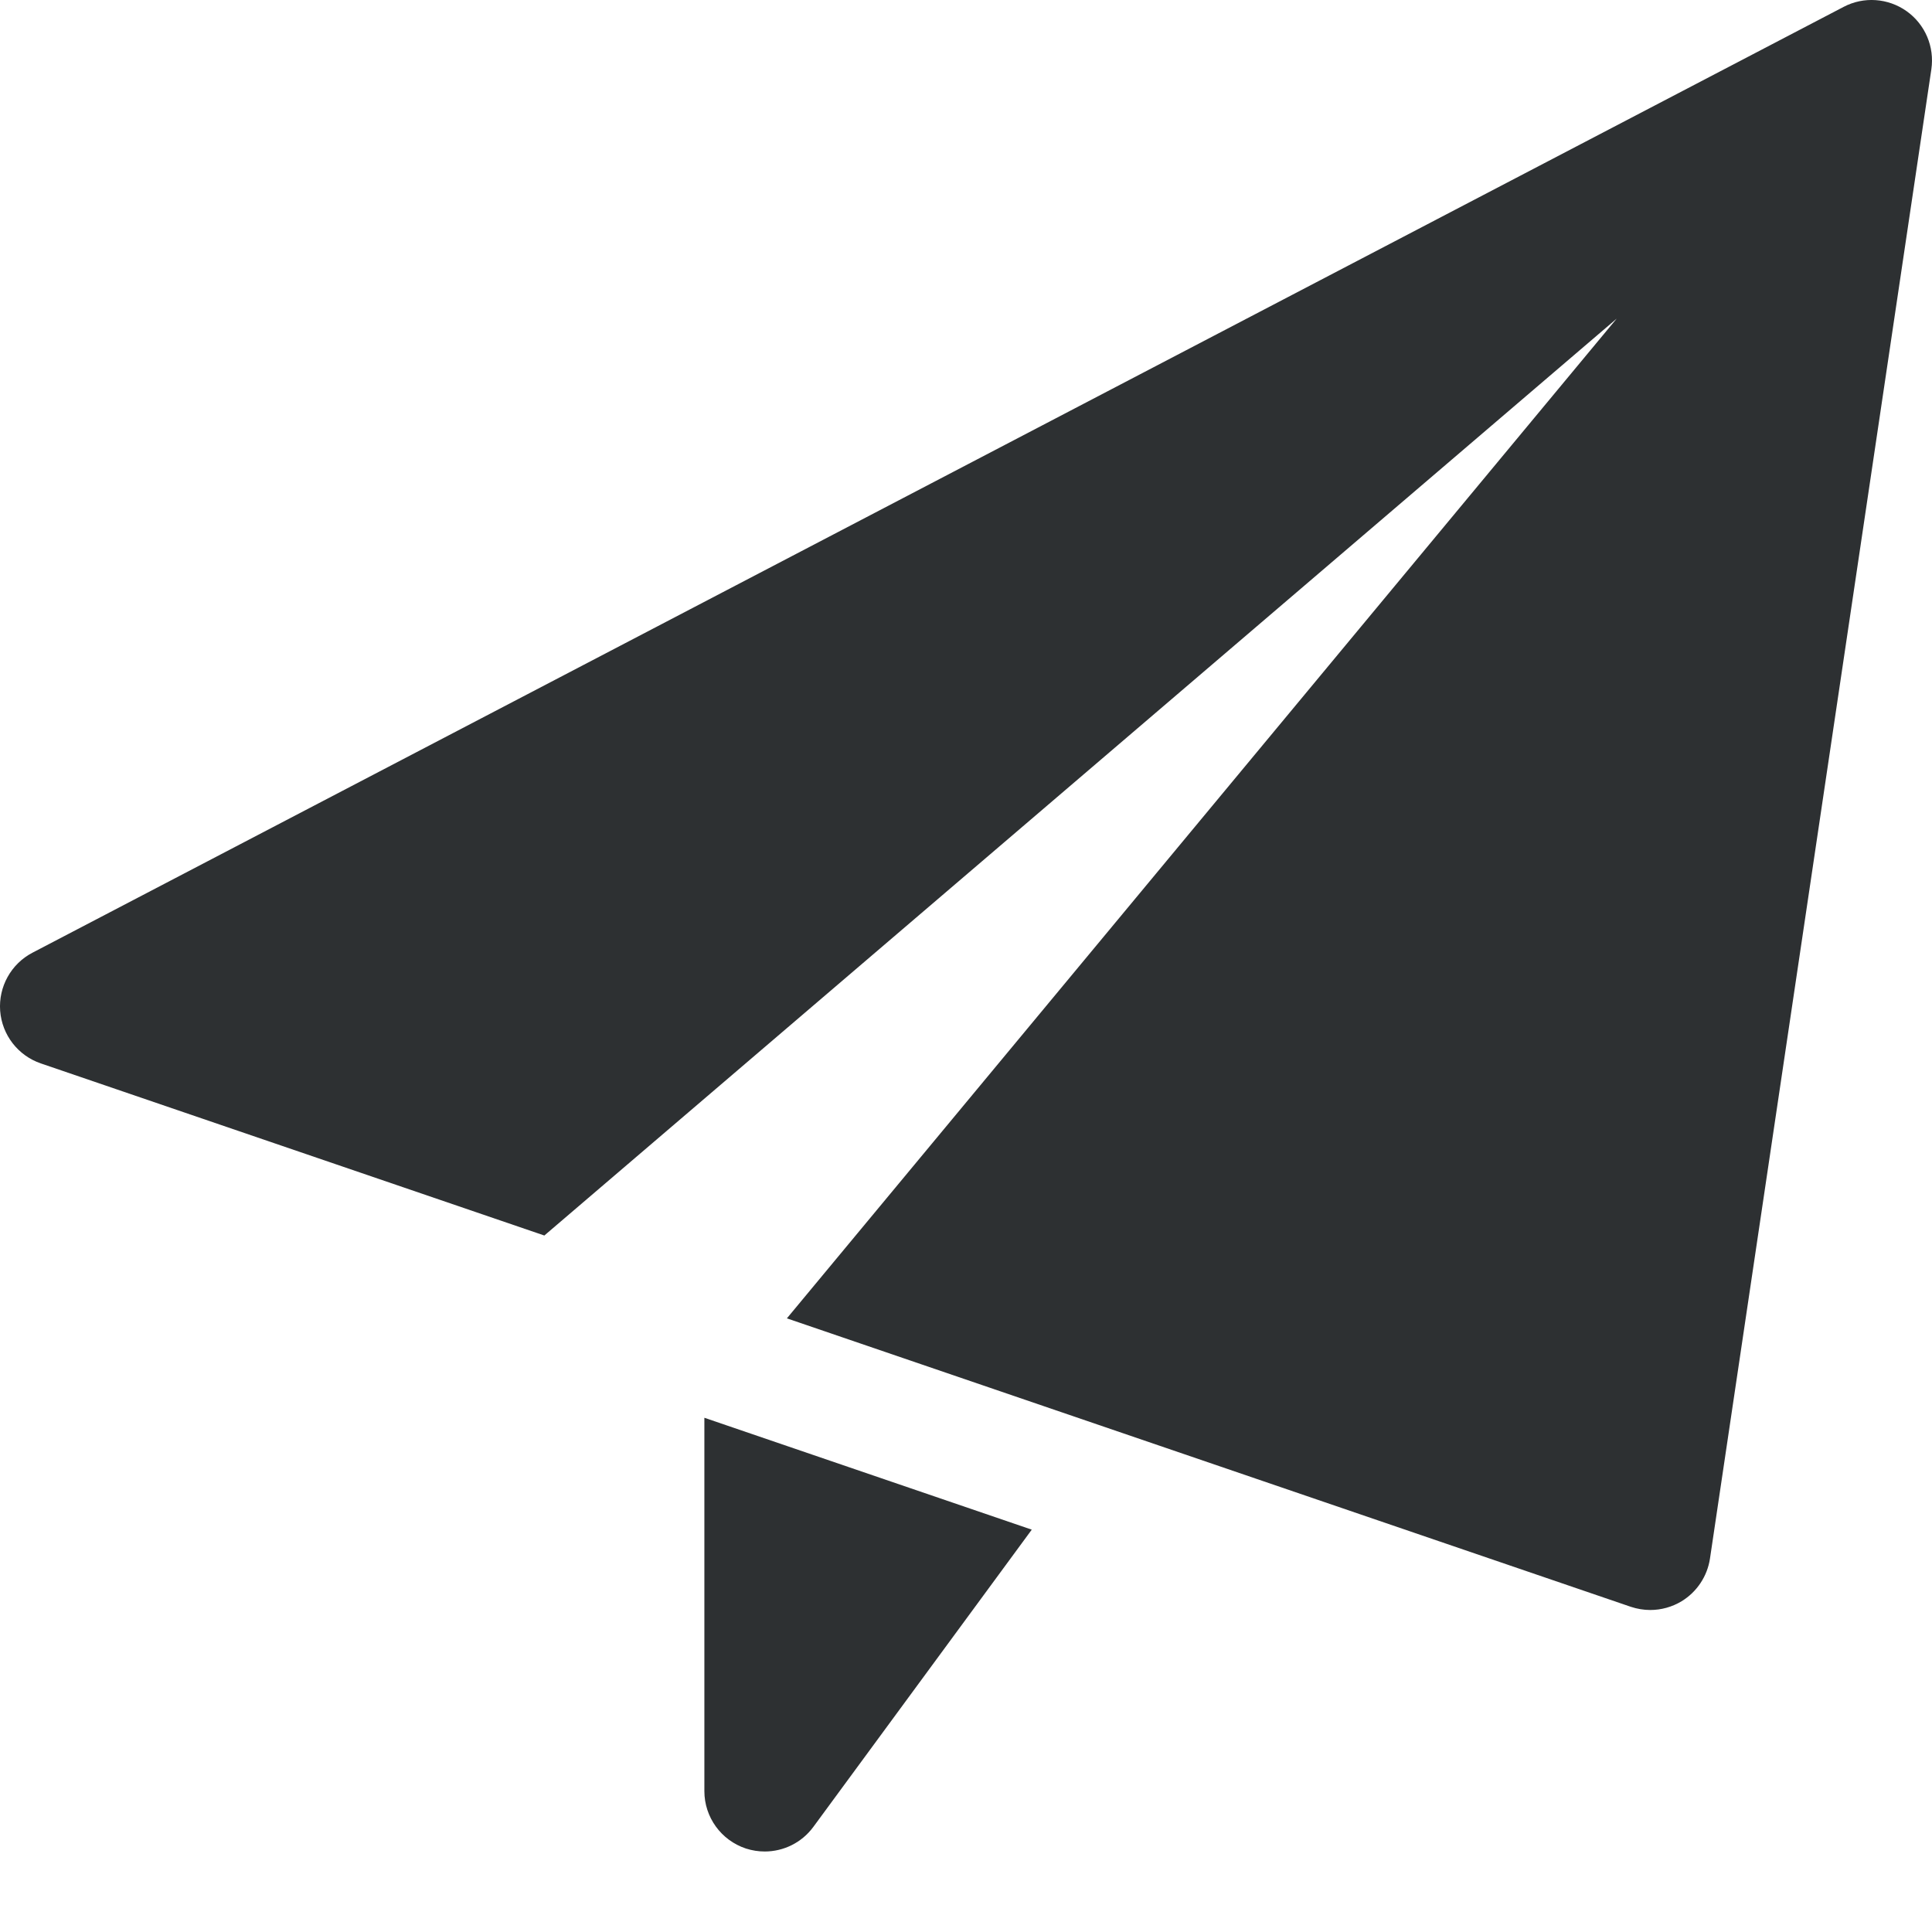 <svg width="148" height="148" viewBox="0 0 148 148" fill="none" xmlns="http://www.w3.org/2000/svg">
<g clip-path="url(#clip0)">
<path d="M53.958 108.607V137.208C53.958 139.206 55.241 140.976 57.14 141.605C57.615 141.759 58.102 141.833 58.583 141.833C60.026 141.833 61.42 141.155 62.308 139.946L79.038 117.179L53.958 108.607Z" fill="#2D3032"/>
<path d="M146.057 0.857C144.639 -0.148 142.777 -0.284 141.235 0.524L2.485 72.983C0.845 73.84 -0.124 75.591 0.012 77.435C0.154 79.285 1.381 80.864 3.126 81.462L41.699 94.646L123.845 24.408L60.279 100.992L124.924 123.087C125.405 123.247 125.911 123.333 126.416 123.333C127.255 123.333 128.088 123.105 128.821 122.661C129.993 121.946 130.789 120.743 130.992 119.393L147.95 5.31C148.203 3.583 147.476 1.869 146.057 0.857Z" fill="#2D3032"/>
</g>
<defs>
<clipPath id="clip0">
<rect width="148" height="148" fill="white"/>
</clipPath>
</defs>
</svg>
